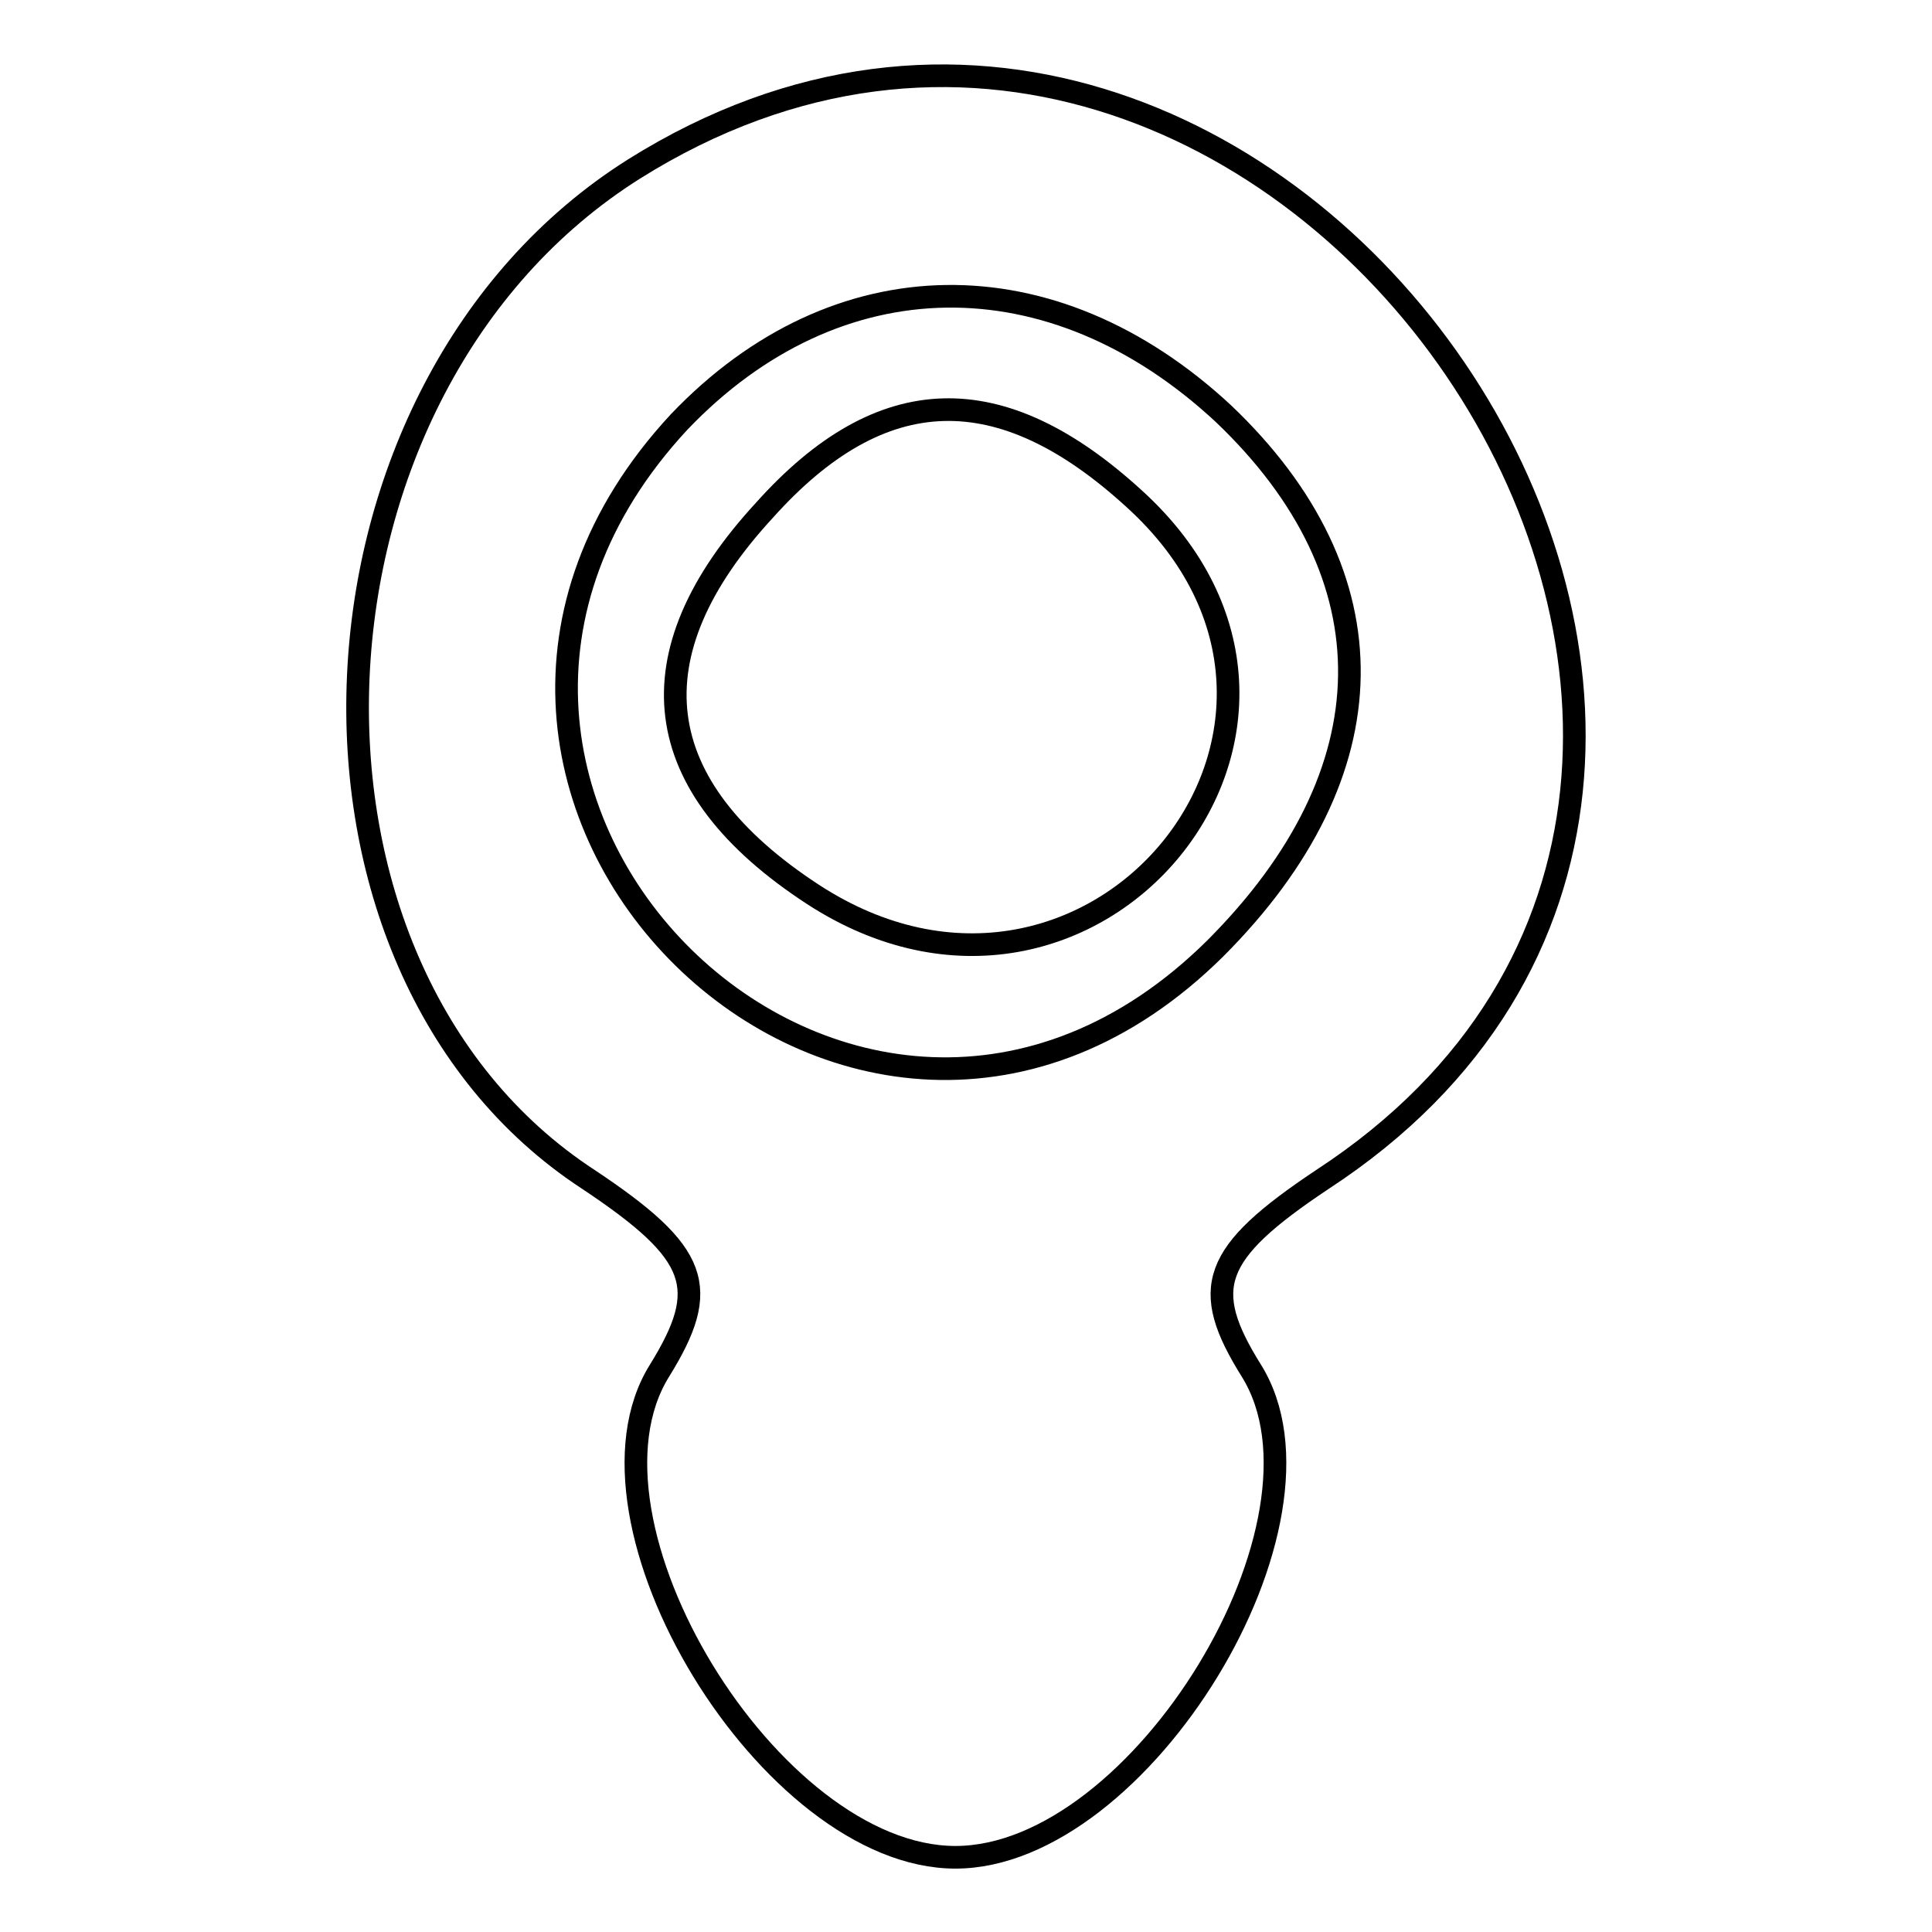 <?xml version="1.0" encoding="utf-8"?>
<!-- Svg Vector Icons : http://www.onlinewebfonts.com/icon -->
<!DOCTYPE svg PUBLIC "-//W3C//DTD SVG 1.1//EN" "http://www.w3.org/Graphics/SVG/1.1/DTD/svg11.dtd">
<svg version="1.1" xmlns="http://www.w3.org/2000/svg" xmlns:xlink="http://www.w3.org/1999/xlink" x="0px" y="0px" viewBox="0 0 256 256" enable-background="new 0 0 256 256" xml:space="preserve">
<g><g><path stroke-width="3" fill-opacity="0" stroke="#000000"  d="M84,22.4c-46,29-49.4,105.6-6,133.9c14.7,9.8,16.2,14.3,9.4,25.3c-12.5,20,14.7,64.5,39.2,64.5c24.5,0,51.7-44.5,39.2-64.5c-6.8-10.9-5.3-15.5,9.4-25.3C259,101.6,168.8-30.8,84,22.4L84,22.4z M162.1,54.8c22.6,21.5,22.3,47.5-1.1,70.9C113.4,172.8,44.4,105,90,55.9C110.8,34.1,139.4,33.7,162.1,54.8z"/><path stroke-width="3" fill-opacity="0" stroke="#000000"  d="M101.3,67.6c-17.7,19.2-15.5,36.6,6.4,50.9c37,24.1,75.4-22.6,42.6-52.4C132.6,49.9,116.8,50.3,101.3,67.6z"/></g></g>
</svg>